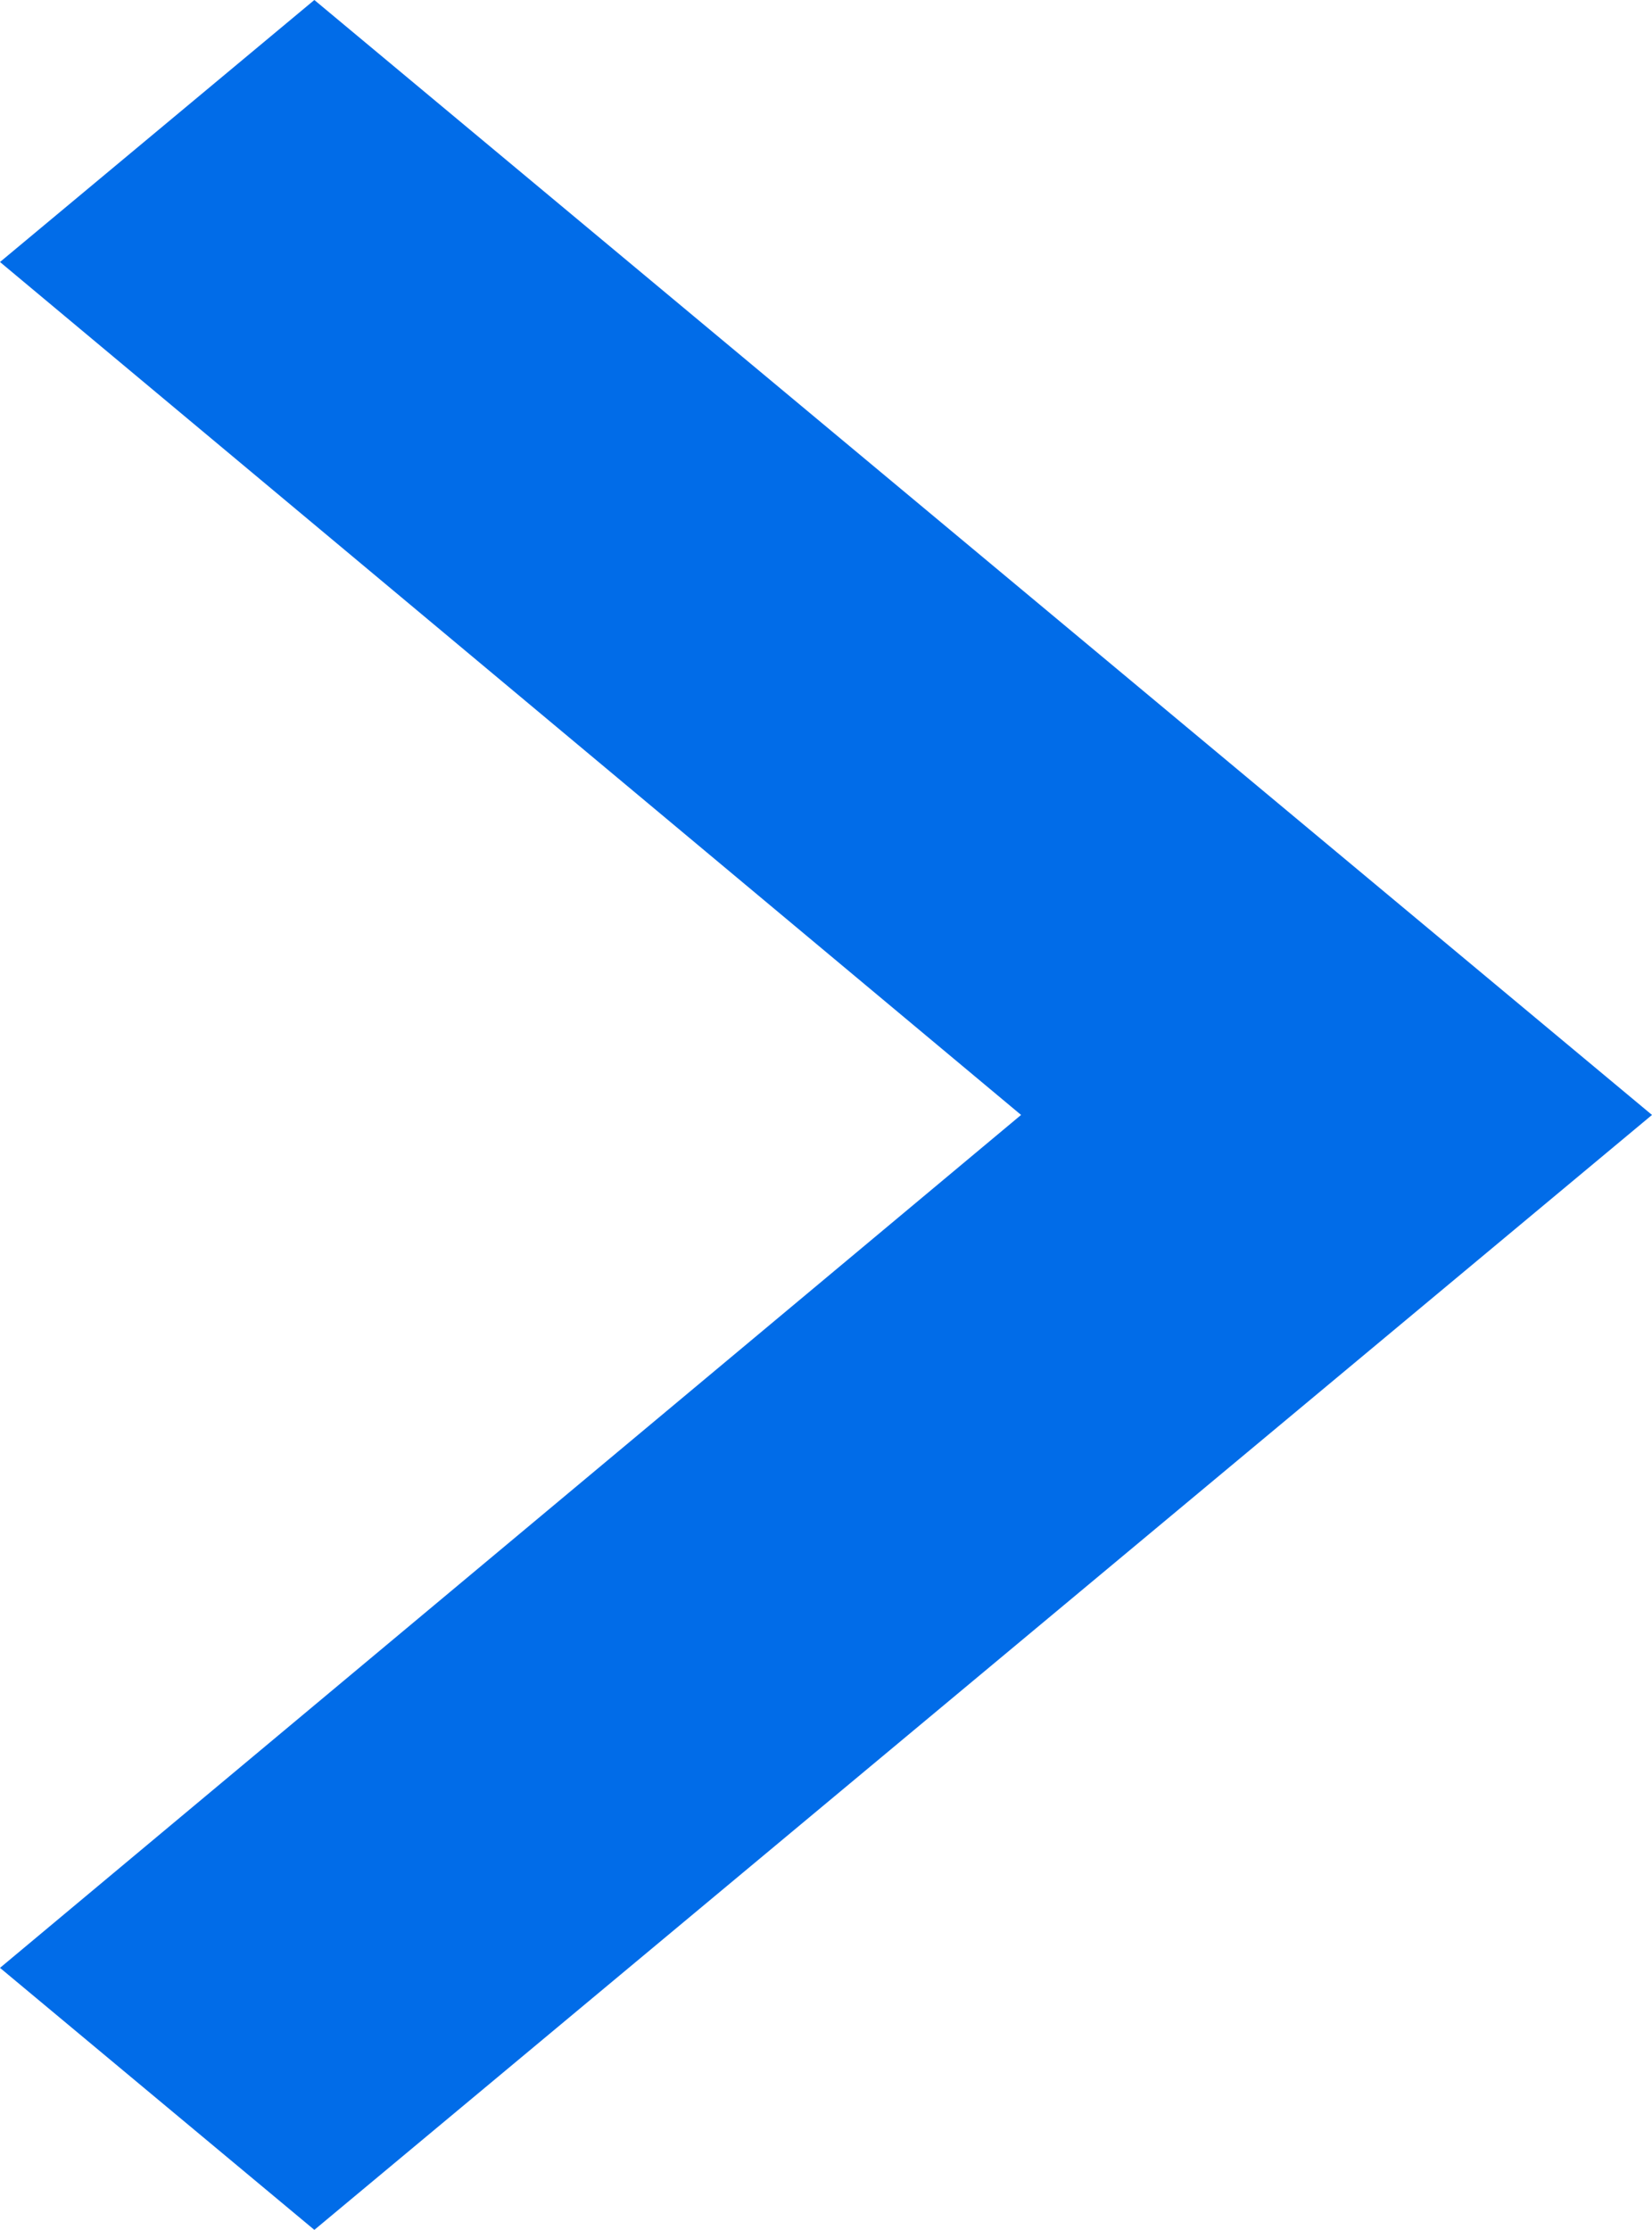<svg xmlns="http://www.w3.org/2000/svg" width="7.41" height="10" viewBox="0 0 7.41 10">
  <path id="Path_7232" data-name="Path 7232" d="M8.59,14.575l4.58-3.825L8.59,6.925,10,5.75l6,5-6,5Z" transform="translate(-8.59 -5.75)" fill="#016ce8"/>
</svg>
